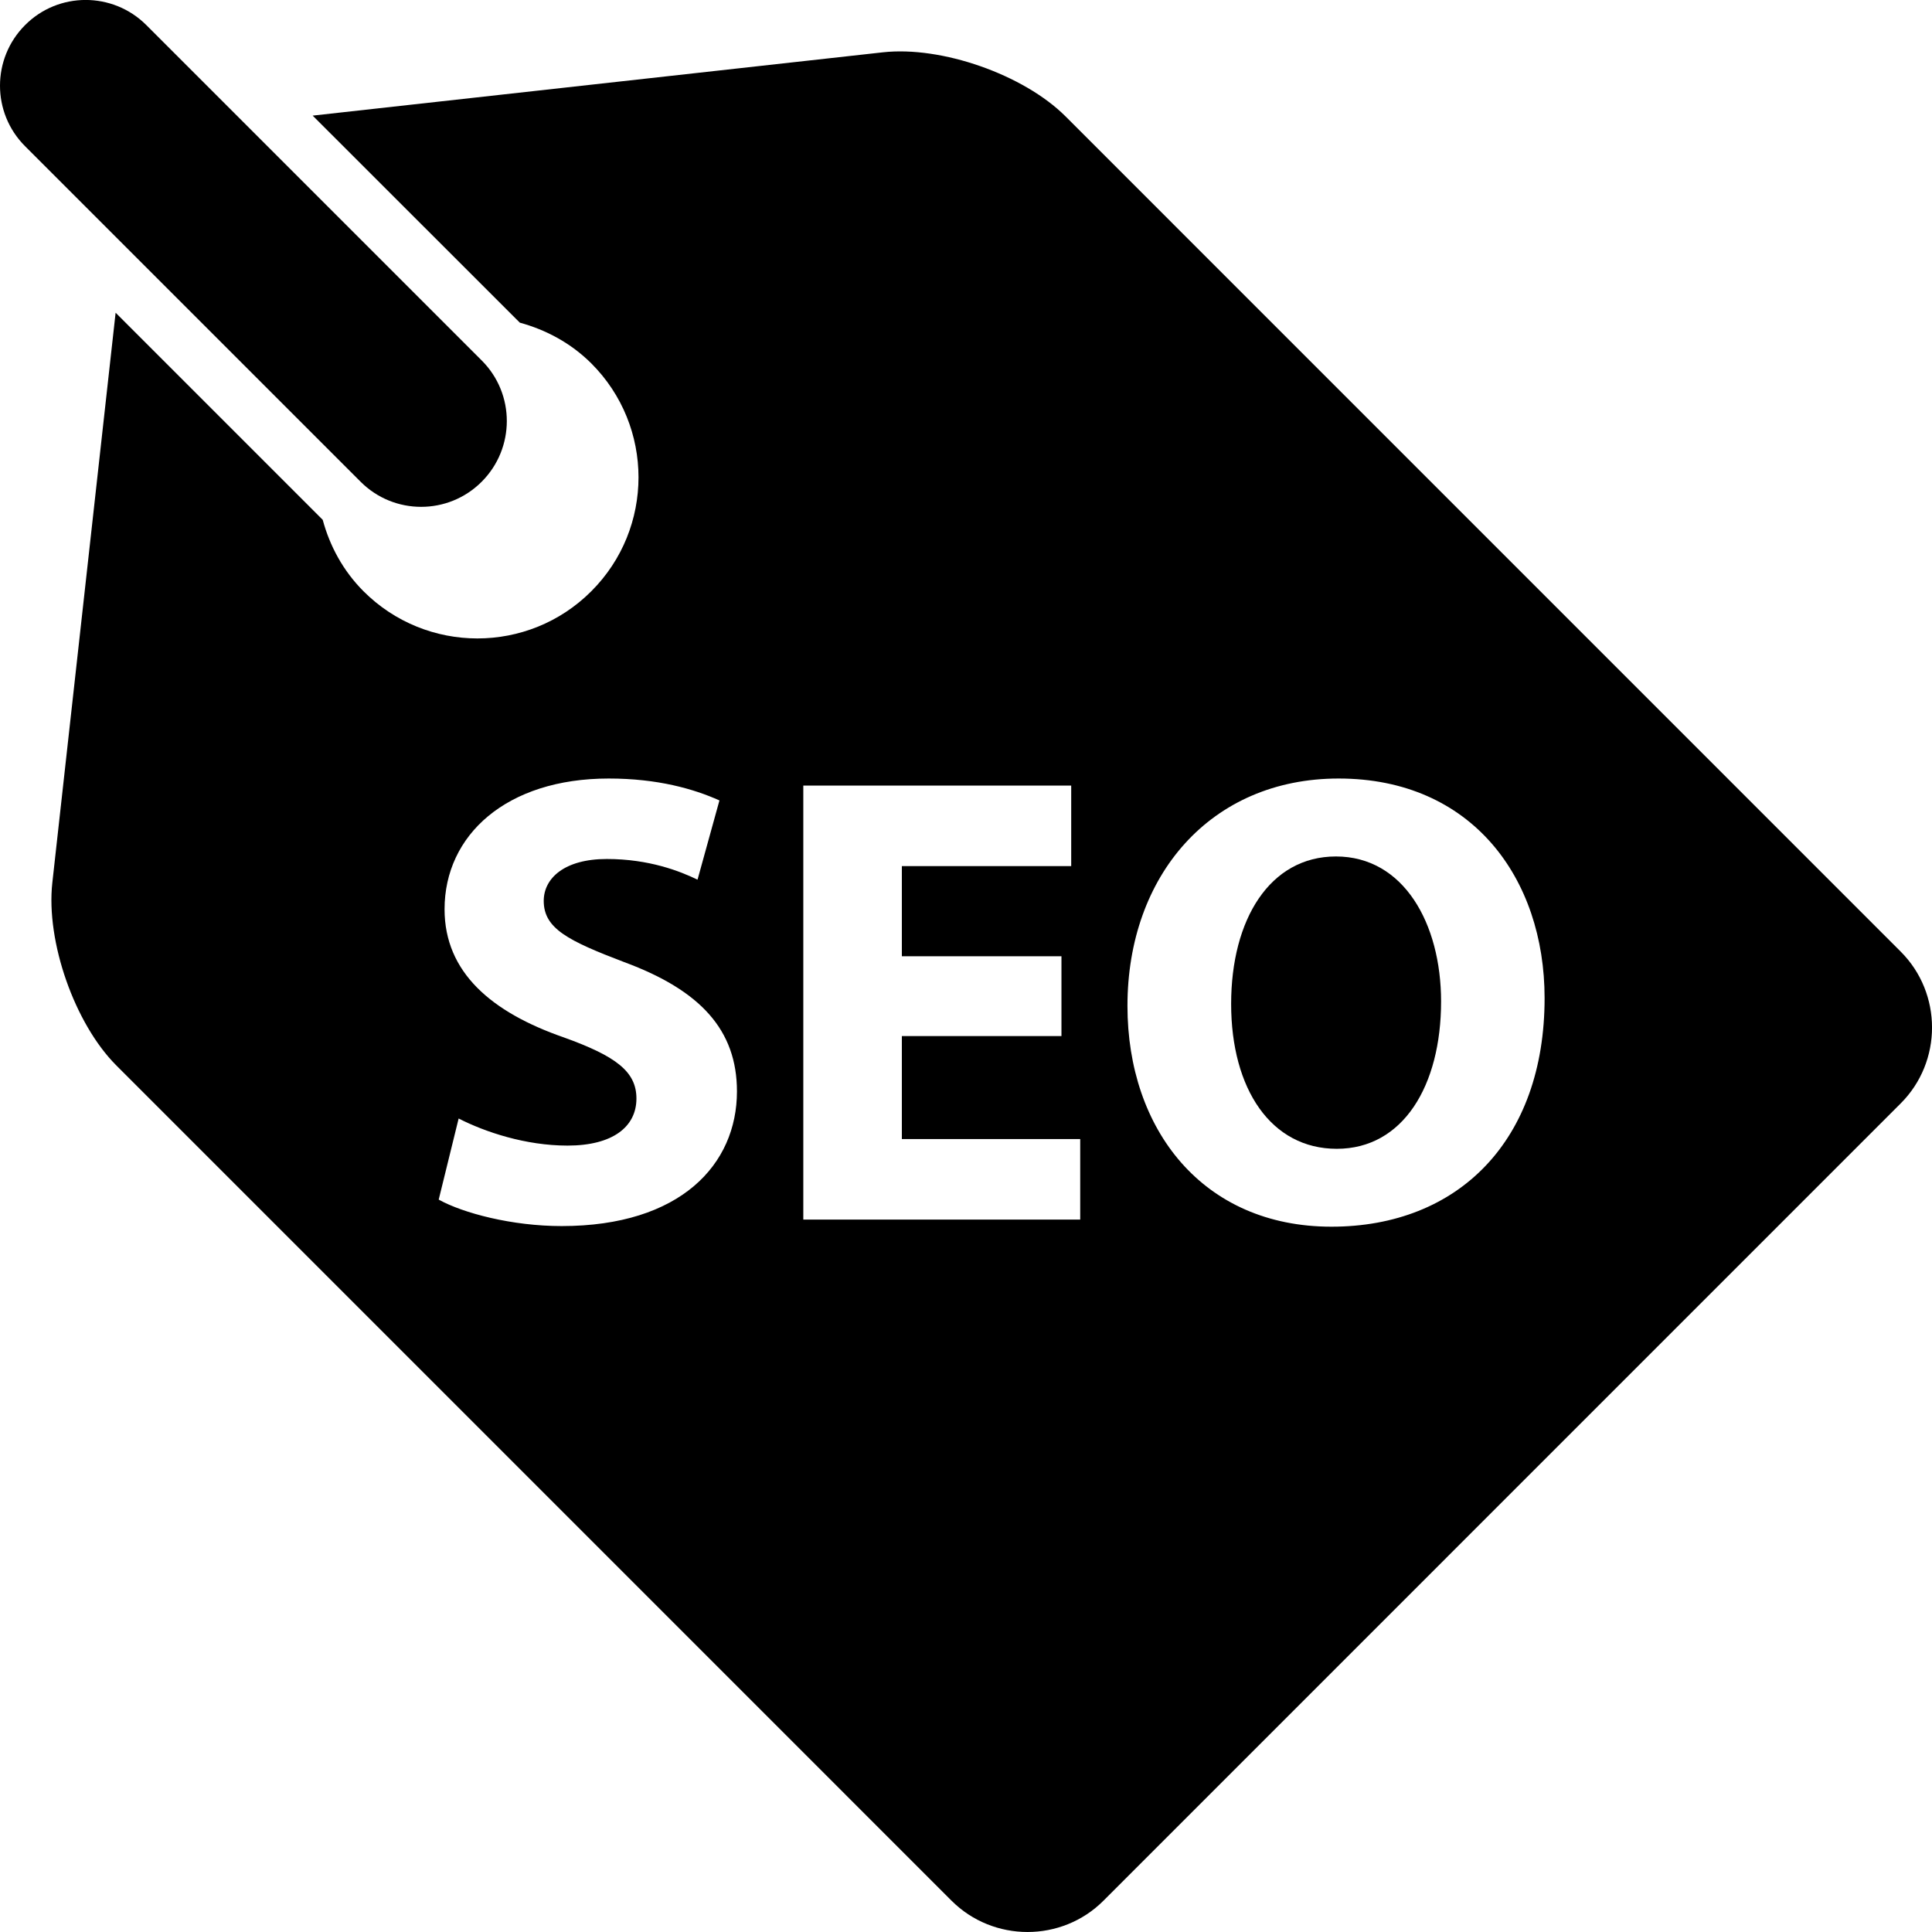 <?xml version="1.0" encoding="iso-8859-1"?>
<!-- Uploaded to: SVG Repo, www.svgrepo.com, Generator: SVG Repo Mixer Tools -->
<!DOCTYPE svg PUBLIC "-//W3C//DTD SVG 1.1//EN" "http://www.w3.org/Graphics/SVG/1.1/DTD/svg11.dtd">
<svg fill="#000000" version="1.1" id="Capa_1" xmlns="http://www.w3.org/2000/svg" xmlns:xlink="http://www.w3.org/1999/xlink" 
	 width="800px" height="800px" viewBox="0 0 34.306 34.306"
	 xml:space="preserve">
<g>
	<g>
		<path d="M8.553,8.554C9.147,7.96,9.149,6.996,8.555,6.402L2.597,0.444c-0.595-0.593-1.56-0.593-2.151,0.001
			c-0.594,0.594-0.595,1.557-0.001,2.151l5.958,5.958C6.997,9.149,7.961,9.148,8.553,8.554z"/>
		<path d="M23.722,15.208c-1.176,0-1.861,1.121-1.861,2.618c0,1.511,0.709,2.573,1.876,2.573c1.177,0,1.852-1.12,1.852-2.618
			C25.588,16.397,24.924,15.208,23.722,15.208z"/>
		<path d="M33.75,16.897L18.92,2.066c-0.742-0.741-2.201-1.253-3.244-1.137L5.552,2.053l3.677,3.675v0.001
			c0.464,0.127,0.905,0.36,1.271,0.724c1.117,1.117,1.117,2.929,0,4.045c-1.117,1.119-2.93,1.117-4.046,0
			C6.091,10.134,5.855,9.693,5.73,9.229c-0.001,0-0.001,0-0.001,0L2.053,5.553L0.929,15.676c-0.115,1.042,0.396,2.502,1.137,3.243
			l14.831,14.832c0.742,0.74,1.956,0.74,2.696,0L33.75,19.593C34.492,18.852,34.492,17.638,33.75,16.897z M9.972,21.771
			c-0.878,0-1.748-0.229-2.182-0.47l0.354-1.44c0.469,0.24,1.19,0.481,1.933,0.481c0.801,0,1.224-0.332,1.224-0.836
			c0-0.48-0.366-0.753-1.292-1.086c-1.281-0.445-2.115-1.154-2.115-2.275c0-1.315,1.096-2.321,2.915-2.321
			c0.868,0,1.509,0.184,1.966,0.389l-0.389,1.407c-0.309-0.149-0.856-0.367-1.612-0.367c-0.754,0-1.119,0.344-1.119,0.744
			c0,0.492,0.435,0.708,1.429,1.087c1.36,0.502,2.002,1.211,2.002,2.297C13.085,20.674,12.088,21.771,9.972,21.771z M19.181,21.656
			h-4.917v-7.707h4.757v1.43h-3.007v1.601h2.834v1.417h-2.834v1.829h3.167V21.656z M23.642,21.782c-2.285,0-3.622-1.727-3.622-3.921
			c0-2.31,1.475-4.037,3.75-4.037c2.366,0,3.657,1.772,3.657,3.899C27.427,20.25,25.897,21.782,23.642,21.782z"/>
	</g>
</g>
</svg>